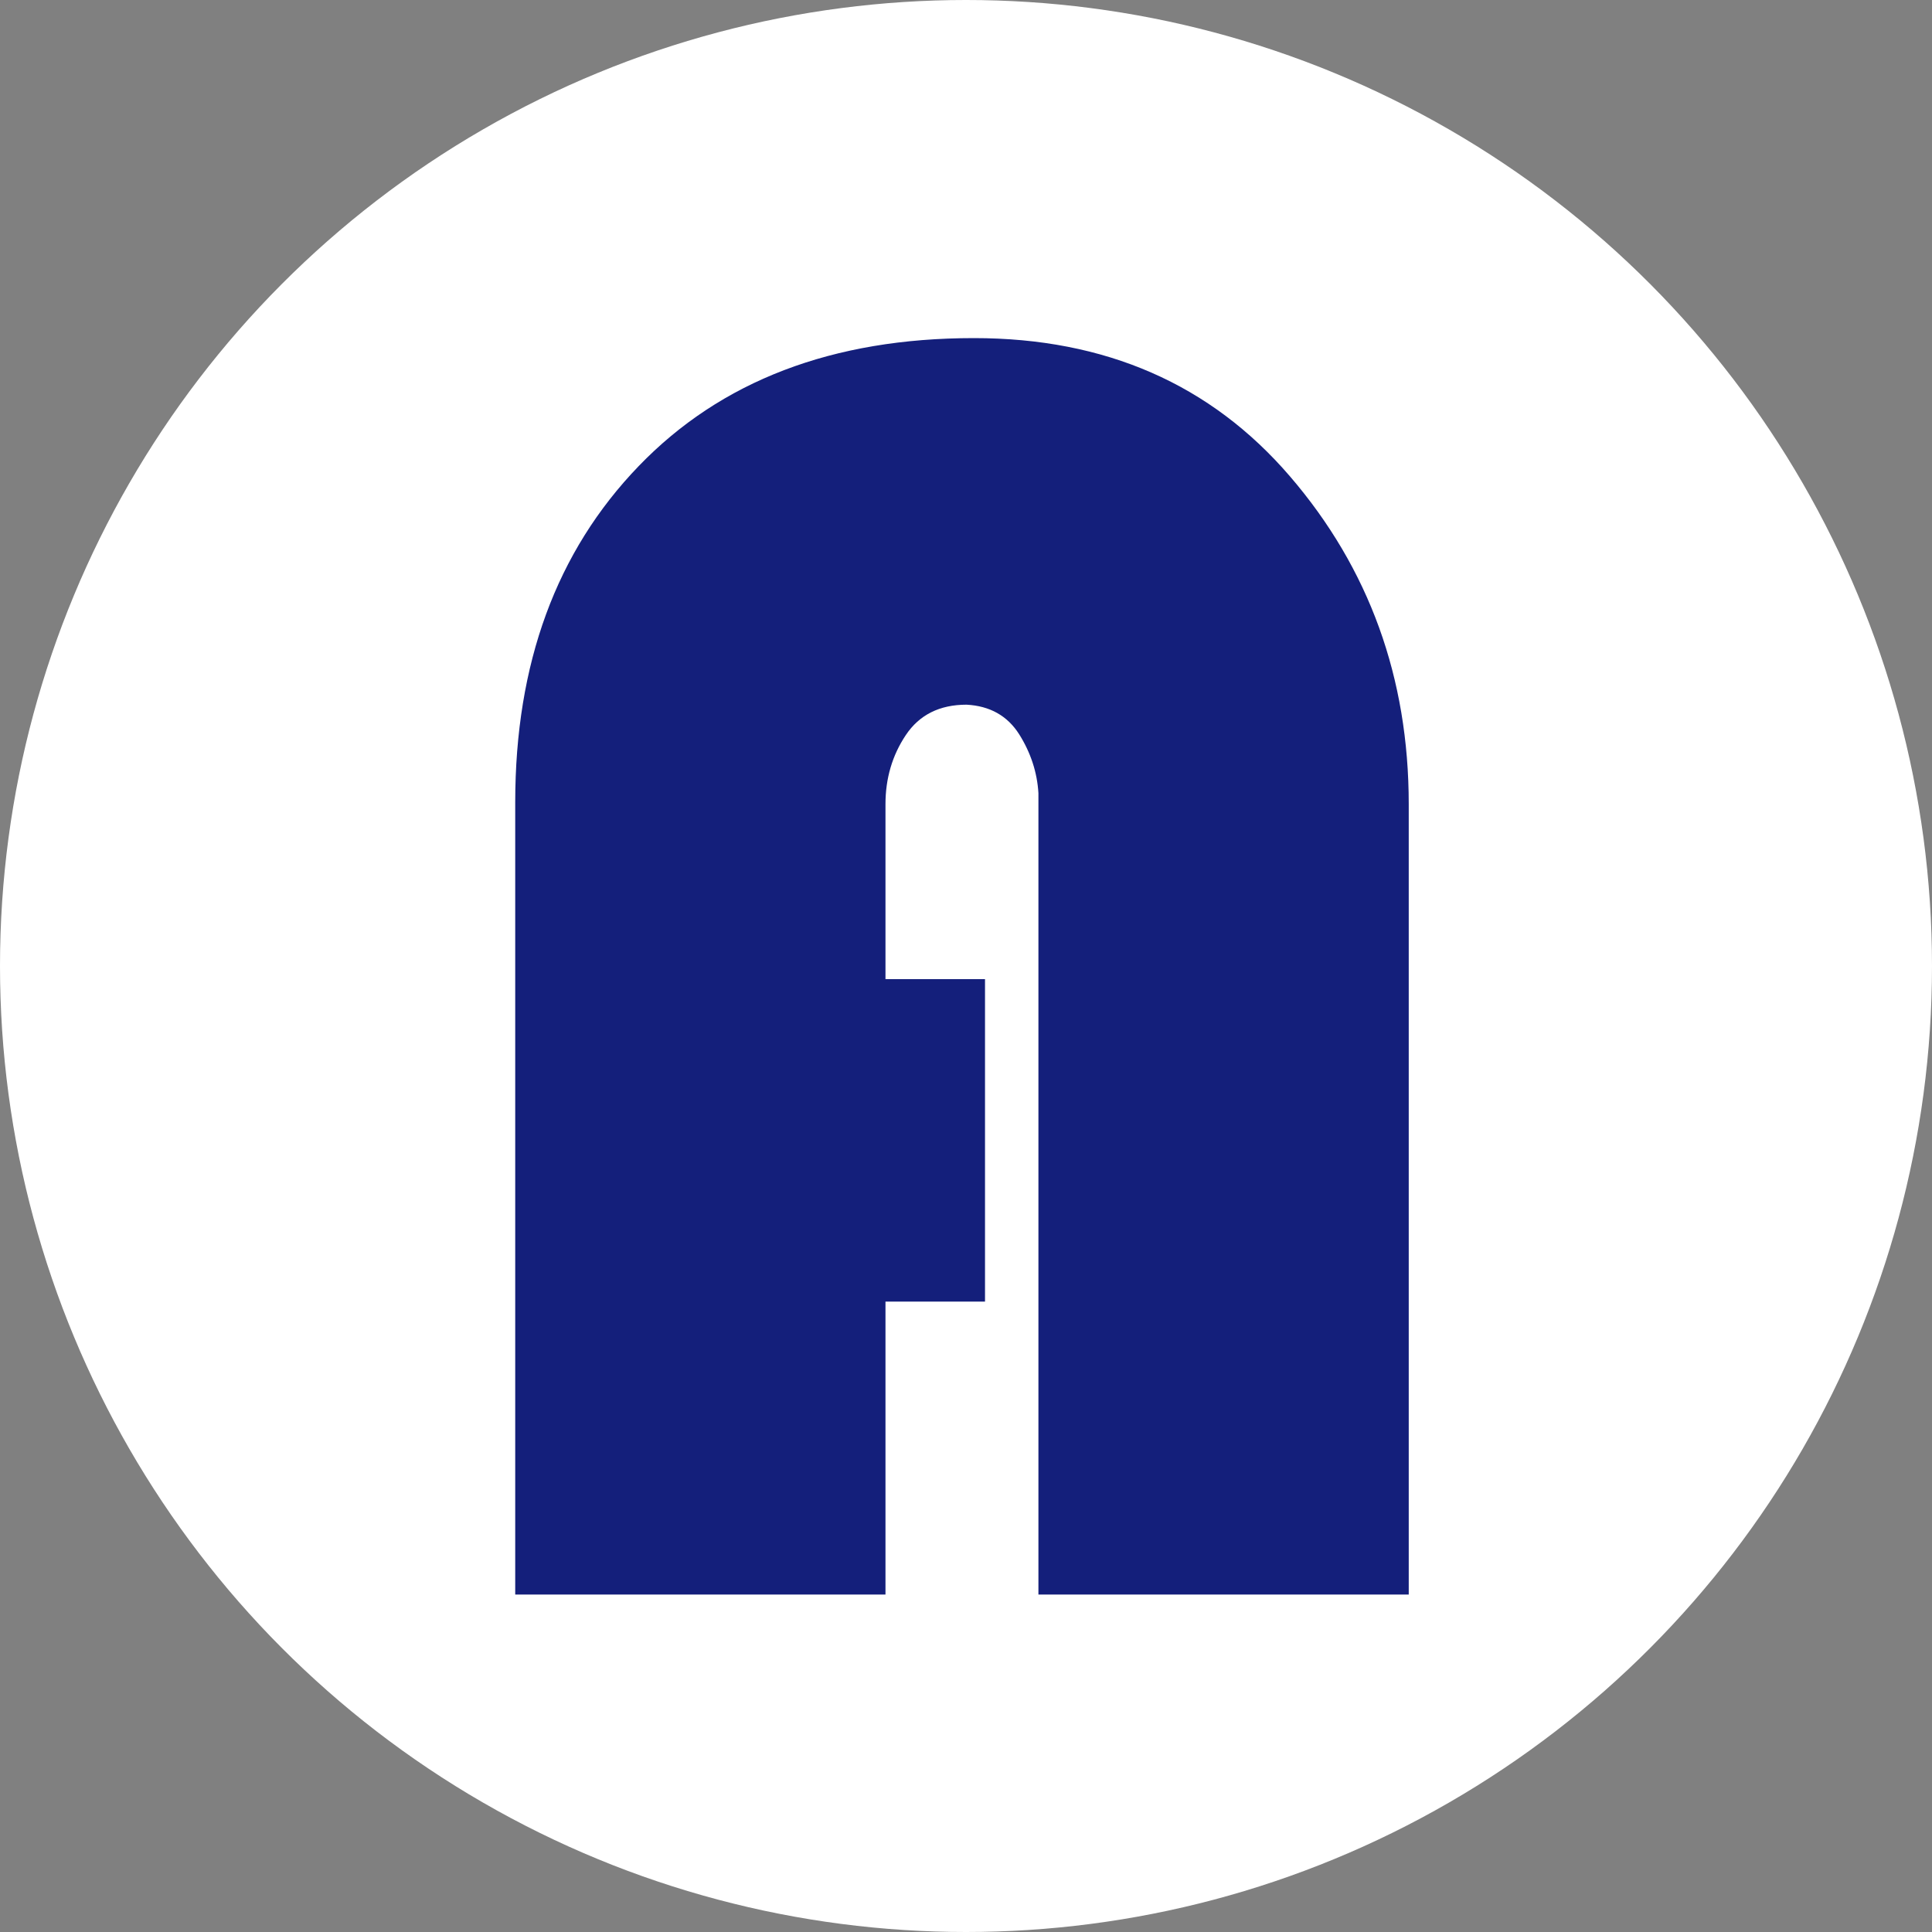 <svg width="31" height="31" viewBox="0 0 31 31" fill="none" xmlns="http://www.w3.org/2000/svg">
<rect x="0" y="0" width="31" height="31" fill="#808080" stroke="none"/>
<circle cx="15.5" cy="15.5" r="15.5" fill="white"/>
<path d="M15.805 20.885H14.208V25.585H8.267V12.874C8.267 10.647 8.927 8.849 10.248 7.479C11.567 6.11 13.361 5.425 15.627 5.425C17.736 5.425 19.426 6.164 20.697 7.642C21.968 9.12 22.604 10.875 22.604 12.904V25.585H16.662V12.726C16.642 12.391 16.538 12.076 16.352 11.78C16.164 11.485 15.883 11.327 15.509 11.307C15.076 11.307 14.751 11.47 14.534 11.795C14.317 12.12 14.208 12.49 14.208 12.903V15.711H15.805V20.885V20.885Z" fill="#141F7B"/>
</svg>
